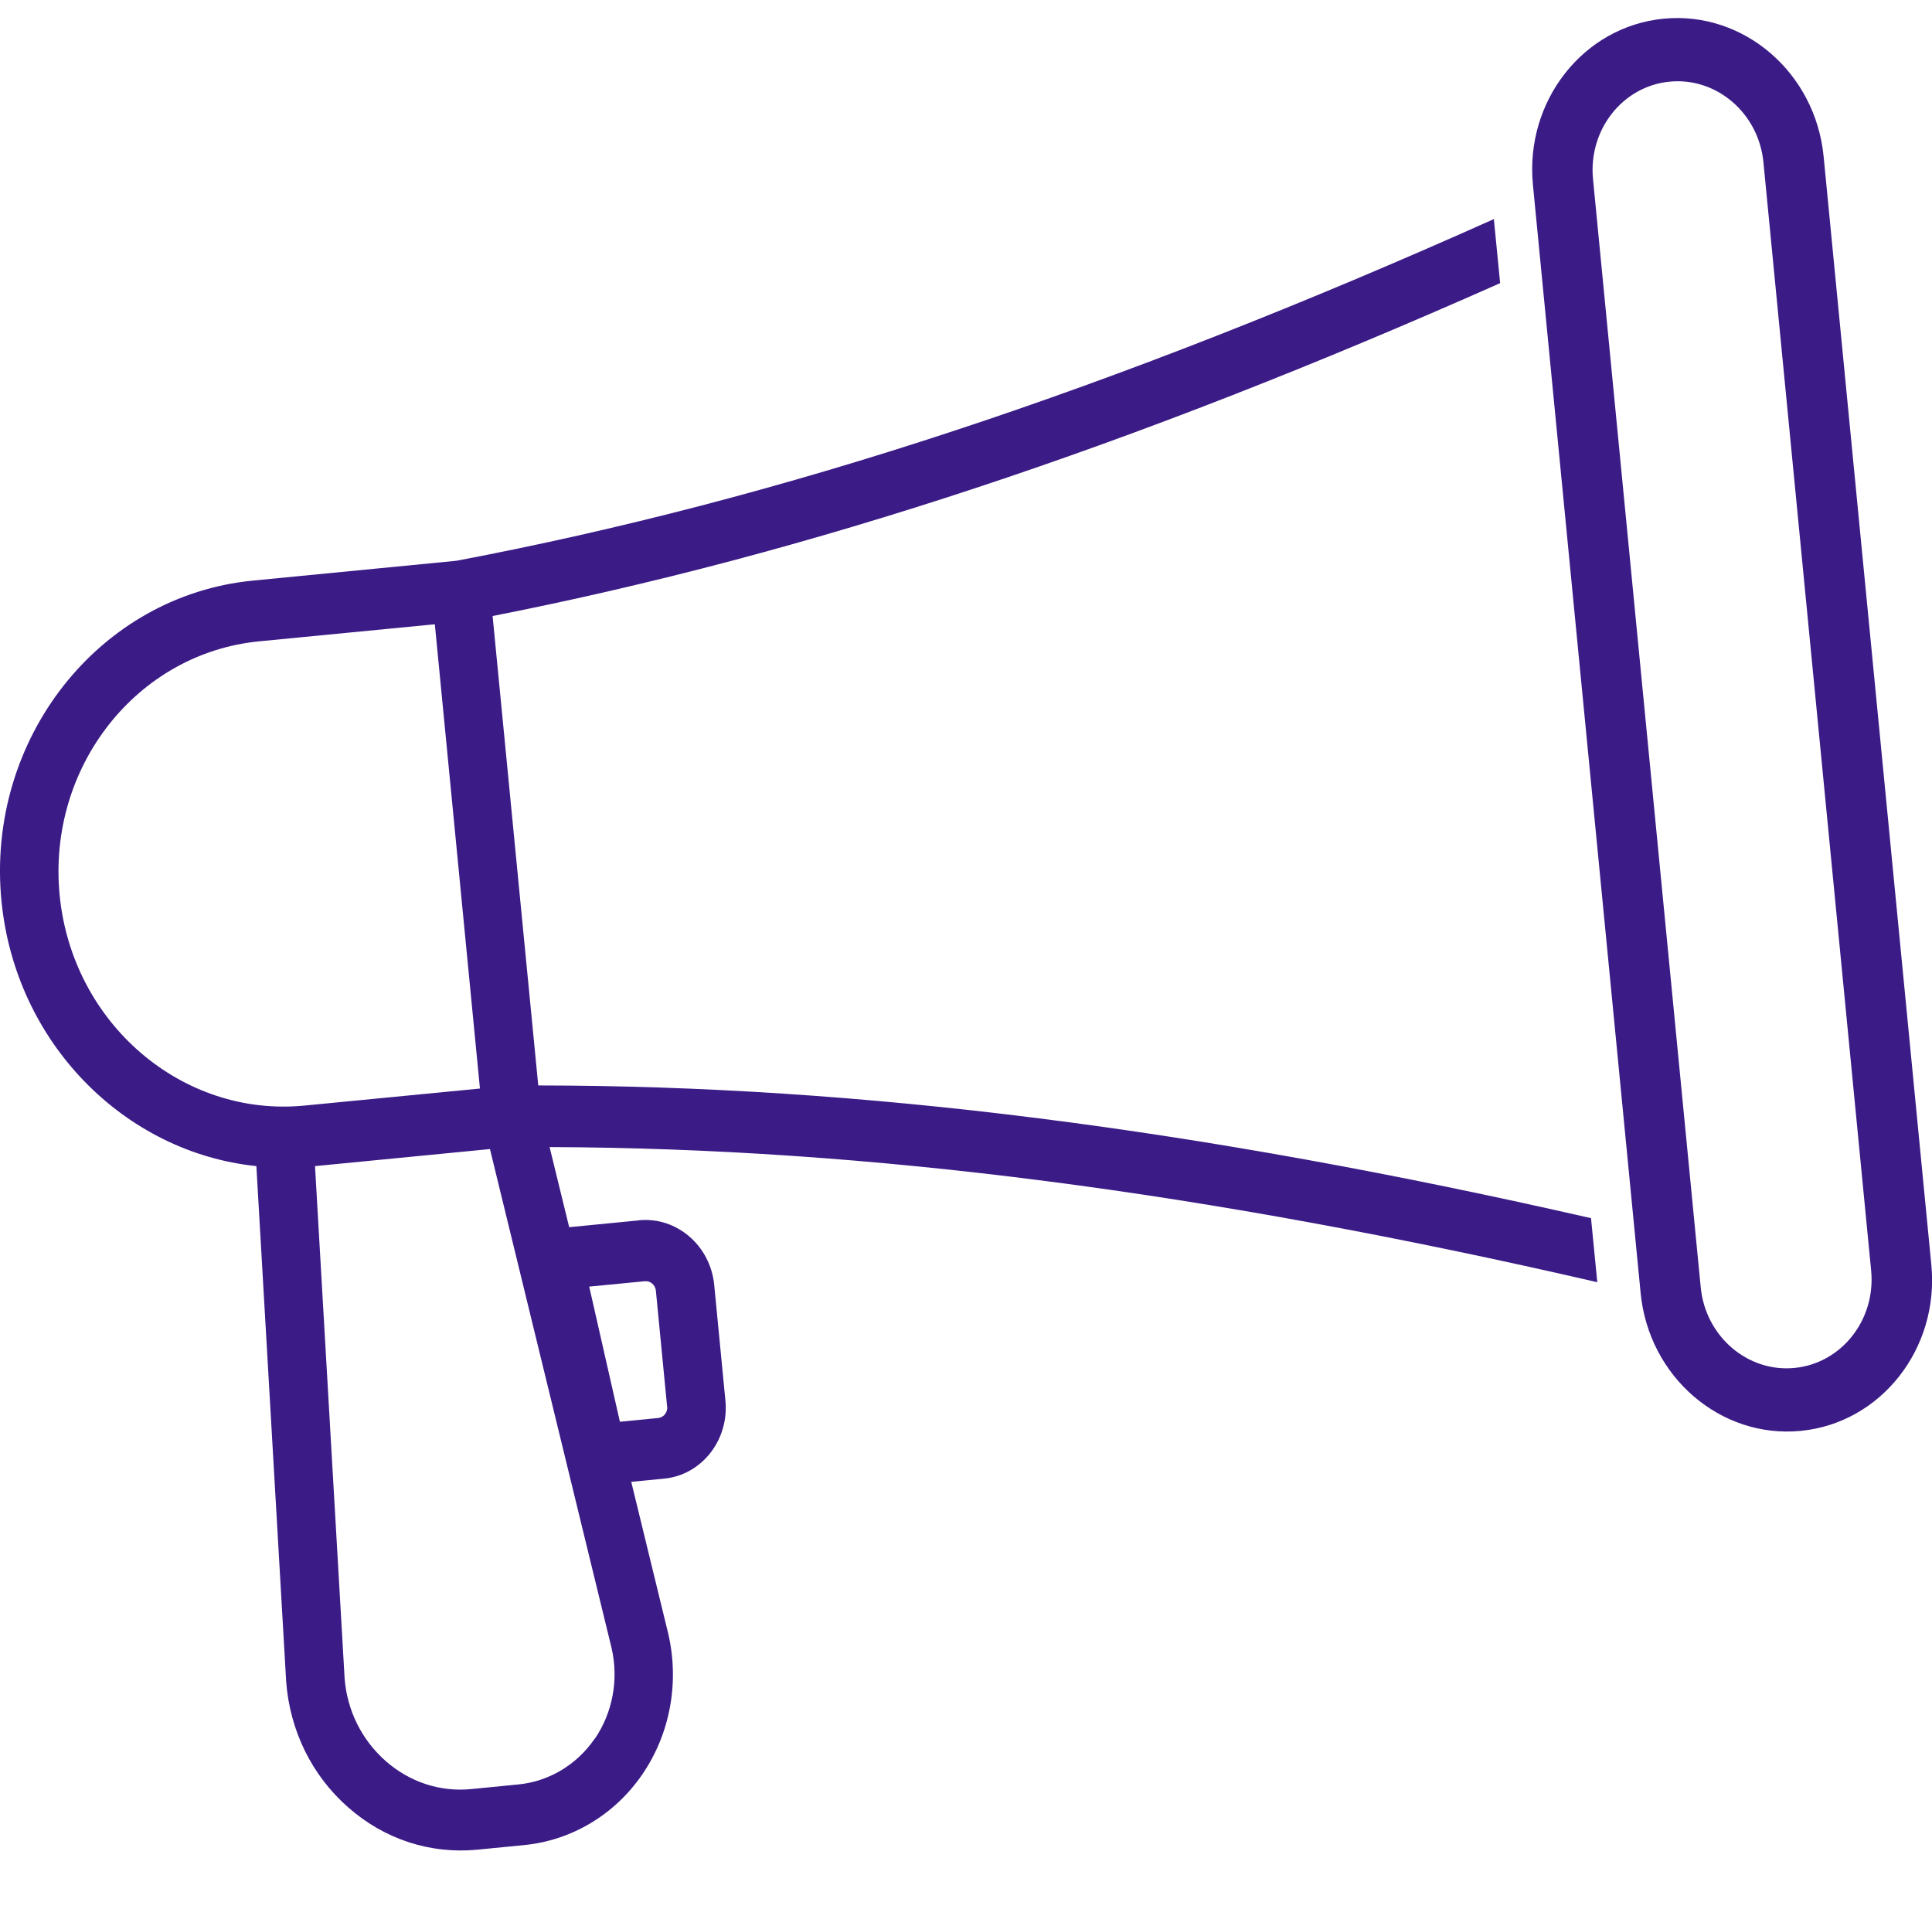 <?xml version="1.0" encoding="UTF-8"?>
<svg id="Layer_2" data-name="Layer 2" xmlns="http://www.w3.org/2000/svg" viewBox="0 0 175.59 174.1">
  <defs>
    <style>
      .cls-1 {
        fill: #3b1b86;
      }
    </style>
  </defs>
  <path class="cls-1" d="M163.66,130.03c-7.29.71-13.81-4.91-14.55-12.52l-9.79-100.72c-.74-7.61,4.58-14.38,11.87-15.09s13.81,4.91,14.55,12.52l9.79,100.72c.74,7.61-4.58,14.38-11.87,15.09ZM151.74,7.42c-4.27.41-7.39,4.38-6.96,8.84l9.79,100.72c.43,4.46,4.26,7.75,8.53,7.33s7.39-4.38,6.96-8.84l-9.79-100.72c-.43-4.46-4.26-7.75-8.53-7.33Z"/>
  <path class="cls-1" d="M58.08,110.9l-6.35.62-1.78-7.28c29.01.1,59.51,4.04,95.22,12.28l-.57-5.82c-35.79-8.17-66.43-12.04-95.68-12.06l-4.15-42.66c28.7-5.64,58.02-15.35,91.57-30.25l-.57-5.82c-34.71,15.53-64.82,25.47-94.29,31.05l-18.48,1.8C8.98,54.12-1.29,67.18.13,81.85c1.26,12.94,11.2,22.88,23.17,24.12l2.71,46.86c.34,4.46,2.34,8.52,5.63,11.41,3.29,2.9,7.46,4.26,11.72,3.85l4.28-.42c4.31-.42,8.23-2.76,10.74-6.43,2.51-3.67,3.38-8.3,2.36-12.75l-3.37-13.83,2.99-.29c3.41-.33,5.91-3.51,5.57-7.08l-1.02-10.53c-.35-3.57-3.41-6.2-6.83-5.87ZM5.42,81.34c-1.13-11.63,7.01-21.98,18.14-23.06l15.96-1.55,4.1,42.19-15.96,1.55c-11.13,1.08-21.11-7.5-22.24-19.13ZM54.05,158c-1.62,2.37-4.16,3.89-6.94,4.16l-4.28.42c-2.83.28-5.6-.63-7.78-2.55-2.18-1.92-3.51-4.61-3.73-7.52l-2.69-46.54,15.9-1.55,11.06,45.37c.65,2.85.09,5.85-1.53,8.22ZM60.64,127.82c.05.52-.32.99-.82,1.04l-3.48.34-2.79-12.28,5.06-.49c.5-.05.95.34,1,.86l1.02,10.53Z"/>
</svg>